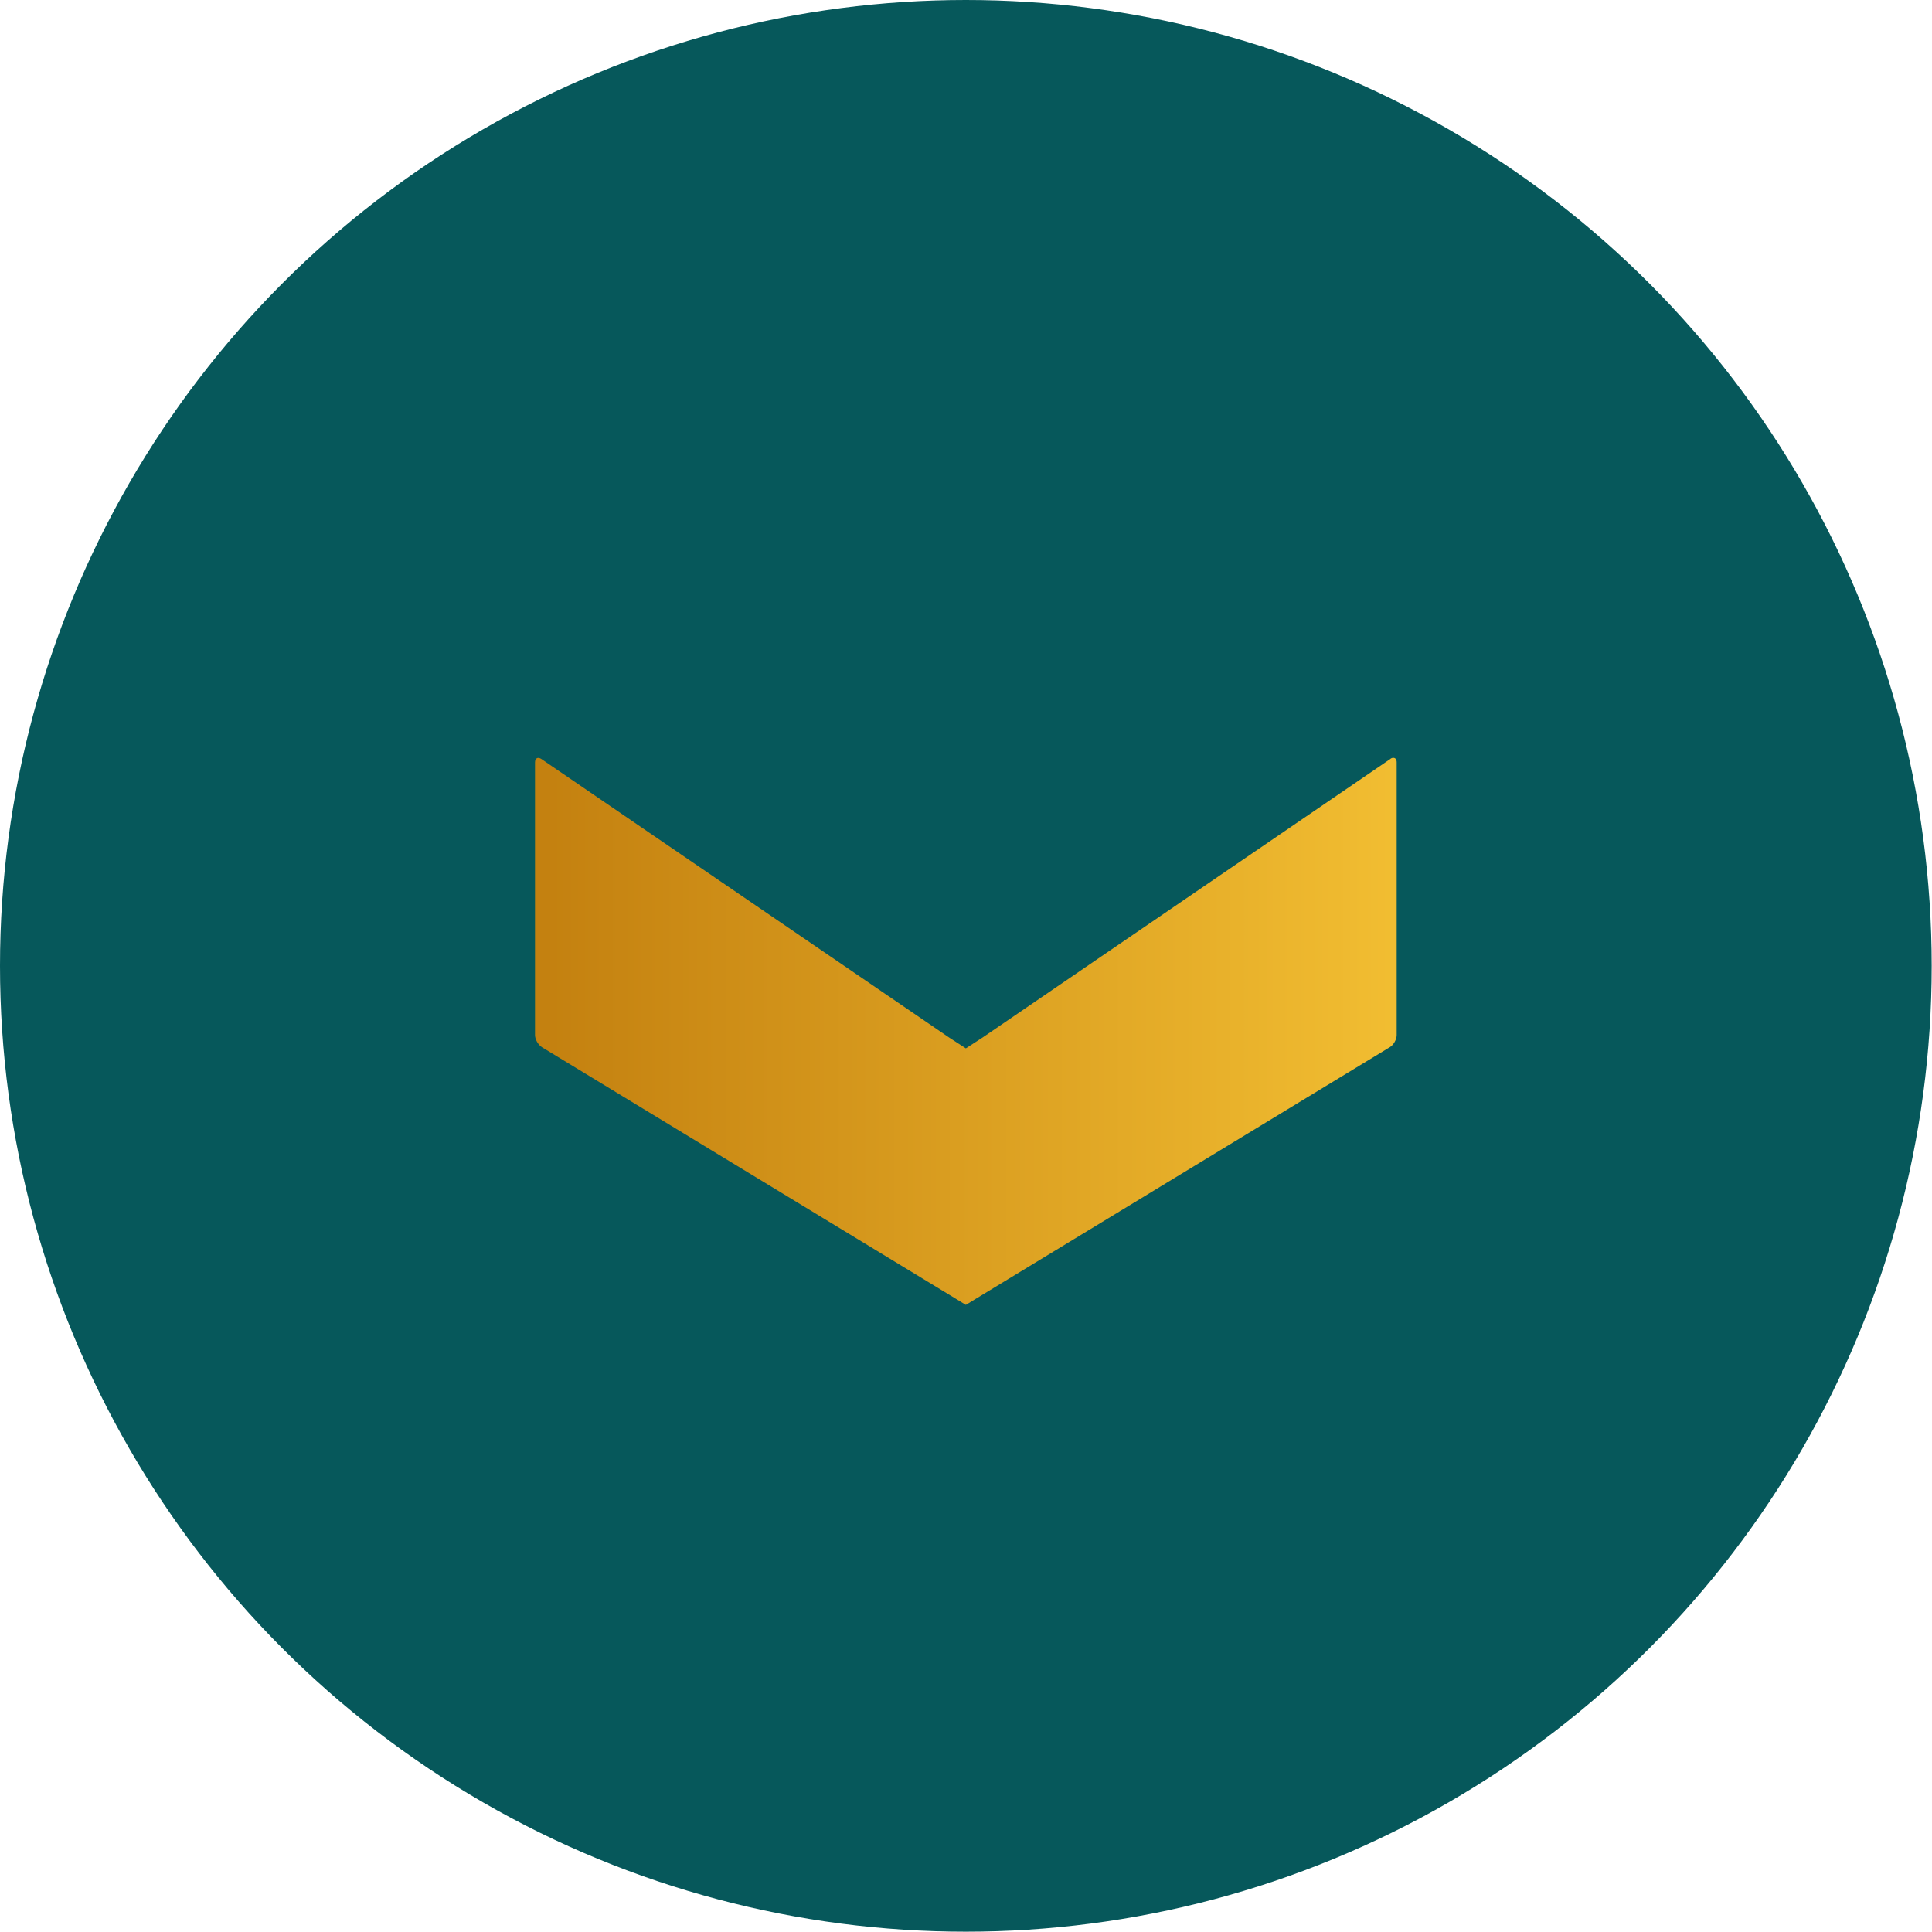 <?xml version="1.0" encoding="UTF-8"?>
<svg xmlns="http://www.w3.org/2000/svg" xmlns:xlink="http://www.w3.org/1999/xlink" id="Ebene_2" data-name="Ebene 2" viewBox="0 0 62.51 62.51">
  <defs>
    <style>
      .cls-1 {
        fill: none;
      }

      .cls-2 {
        fill: url(#Unbenannter_Verlauf_2);
      }

      .cls-3 {
        fill: #06585b;
      }

      .cls-4 {
        clip-path: url(#clippath);
      }
    </style>
    <clipPath id="clippath">
      <path class="cls-1" d="M44.98,24.56l-13.19,9.01-.54.35-.54-.35-13.19-9.01c-.12-.08-.21-.03-.21.11v8.82c0,.14.1.31.22.39l13.41,8.15.31.19.31-.19h0l13.41-8.15c.12-.07.22-.25.22-.39v-8.82c0-.1-.04-.15-.11-.15-.03,0-.07.01-.1.04"></path>
    </clipPath>
    <linearGradient id="Unbenannter_Verlauf_2" data-name="Unbenannter Verlauf 2" x1="-241.4" y1="773.3" x2="-240.2" y2="773.3" gradientTransform="translate(5601.36 17920.98) scale(23.13 -23.13)" gradientUnits="userSpaceOnUse">
      <stop offset="0" stop-color="#c48110"></stop>
      <stop offset="1" stop-color="#f2be32"></stop>
    </linearGradient>
  </defs>
  <g id="Ebene_1-2" data-name="Ebene 1">
    <circle class="cls-3" cx="31.25" cy="31.25" r="31.25"></circle>
    <g class="cls-4">
      <rect class="cls-2" x="17.31" y="24.48" width="27.88" height="17.74"></rect>
    </g>
  </g>
</svg>
